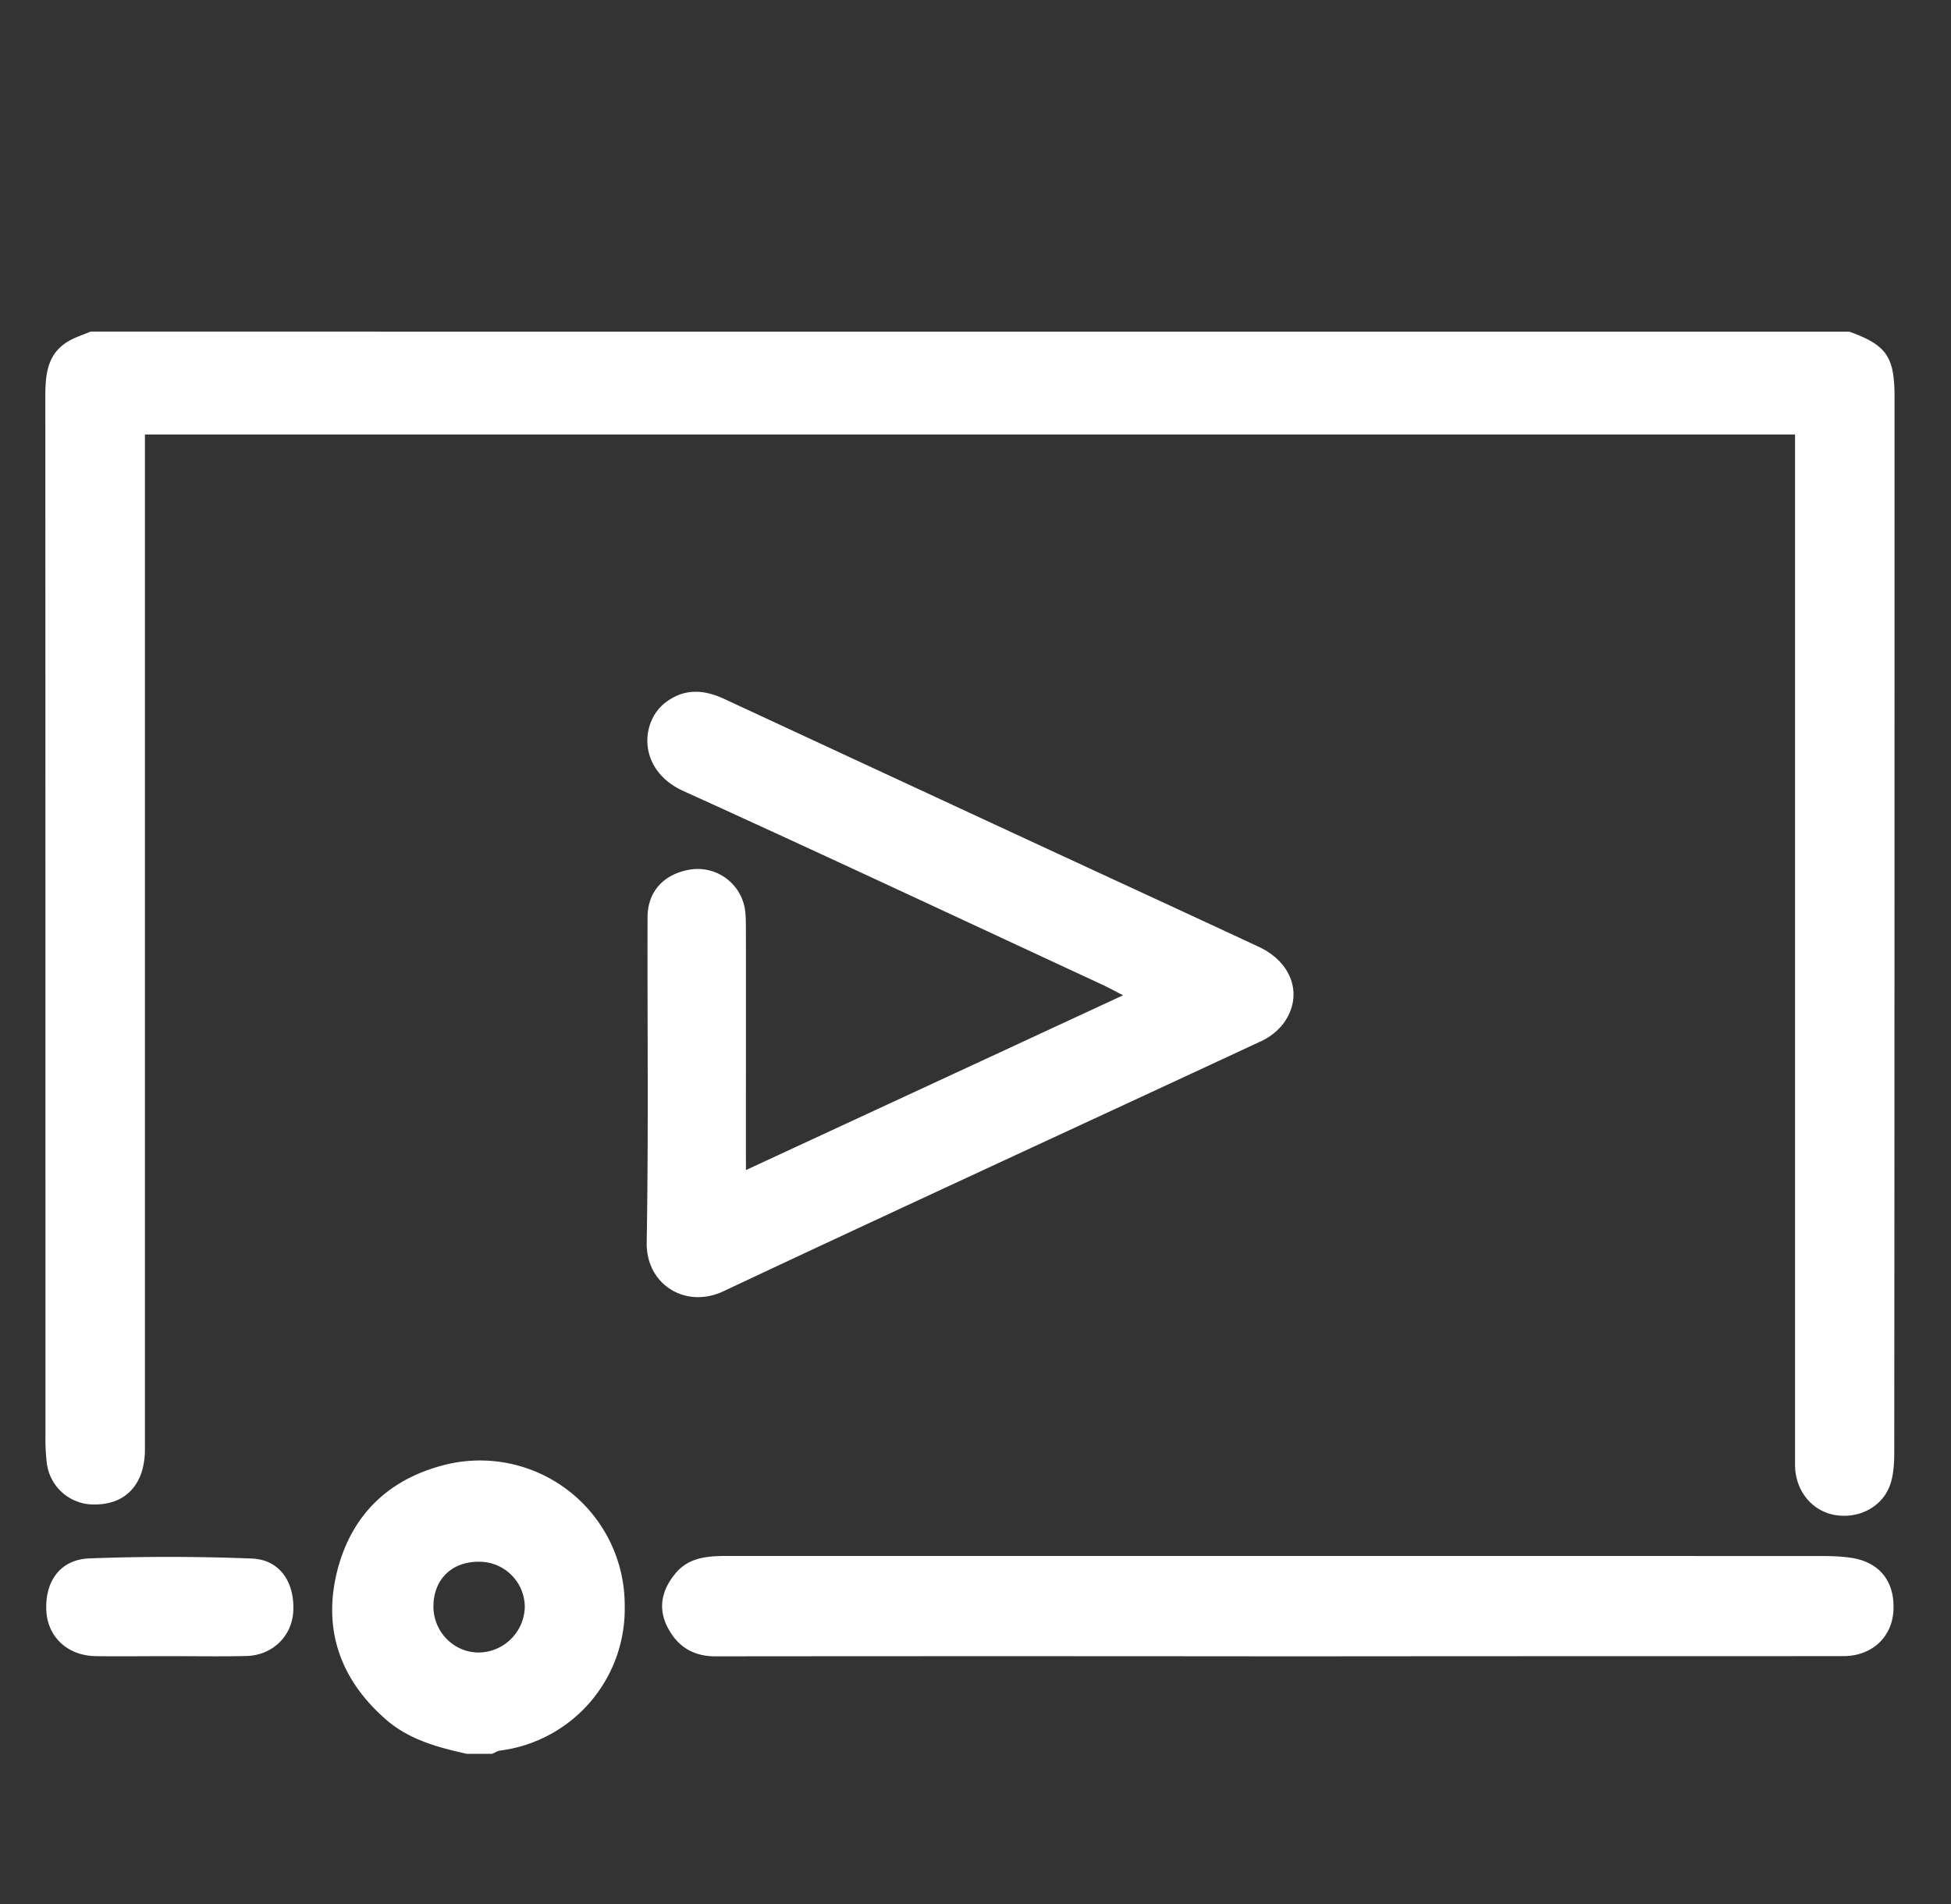 <svg version="1.1" id="Layer_1" xmlns="http://www.w3.org/2000/svg" x="0" y="0" width="43.051" height="42.023" viewBox="0 0 43.051 42.023" xml:space="preserve"><rect x="0" y="0" width="43.051" height="42.023" fill="#333333" stroke="none"/><path fill="#fff" d="M40.808 7.319c.82.297.997.549.997 1.442 0 7.761 0 15.519-.006 23.276 0 .252-.014.516-.096.744-.181.49-.708.748-1.232.649-.502-.097-.857-.543-.861-1.096V9.588H3.198v22.394c0 .809-.465 1.269-1.225 1.215a1.04 1.04 0 01-.936-.881 4.15 4.15 0 01-.034-.558c0-7.651 0-15.305-.003-22.958 0-.49.019-.97.496-1.262.155-.093.335-.149.503-.22l38.809.001z"/><path fill="#fff" d="M10.302 38.704c-.645-.143-1.281-.313-1.795-.766-1.011-.886-1.392-2.003-1.06-3.294.326-1.249 1.169-2.039 2.449-2.337a3.193 3.193 0 013.889 3.129 3.152 3.152 0 01-2.747 3.196c-.059.006-.118.047-.177.071l-.559.001zm.266-4.239c-.602-.004-1.001.391-1.004.985 0 .559.444 1.015.996 1.018a1.029 1.029 0 001.02-1.005 1.003 1.003 0 00-1.012-.998zm5.892-8.644c2.806-1.3 5.535-2.564 8.322-3.857-.205-.106-.359-.189-.521-.263-3.057-1.418-6.108-2.85-9.178-4.243-1.014-.459-.961-1.52-.403-1.951.418-.322.853-.292 1.305-.081 2.239 1.039 4.481 2.081 6.722 3.12 1.692.785 3.386 1.563 5.072 2.35.749.351.986 1.092.537 1.696a1.332 1.332 0 01-.527.403c-3.941 1.836-7.891 3.649-11.826 5.501-.837.394-1.708-.151-1.693-1.073.041-2.394.013-4.787.019-7.182.002-.573.362-.955.939-1.051a1.055 1.055 0 011.175.727c.056.17.053.361.056.545.003 1.625 0 3.246 0 4.872l.001.487zm11.774 10.731c-4.153-.004-8.301-.004-12.453 0-.49 0-.834-.221-1.051-.642-.22-.429-.121-.829.17-1.182.3-.369.731-.391 1.162-.391h8.98c5.066 0 10.137 0 15.201.002.2 0 .402.01.597.038.643.093.986.536.939 1.196-.044.571-.487.974-1.098.974-3.392.004-6.784 0-10.176.004l-2.271.001zm-24.521-.004c-.53 0-1.063.007-1.594 0-.611-.006-1.055-.405-1.095-.979-.043-.66.298-1.153.946-1.178a46.557 46.557 0 013.584.003c.614.021.952.518.917 1.166-.028.552-.468.977-1.044.985-.57.013-1.14.003-1.714.003z"/></svg>